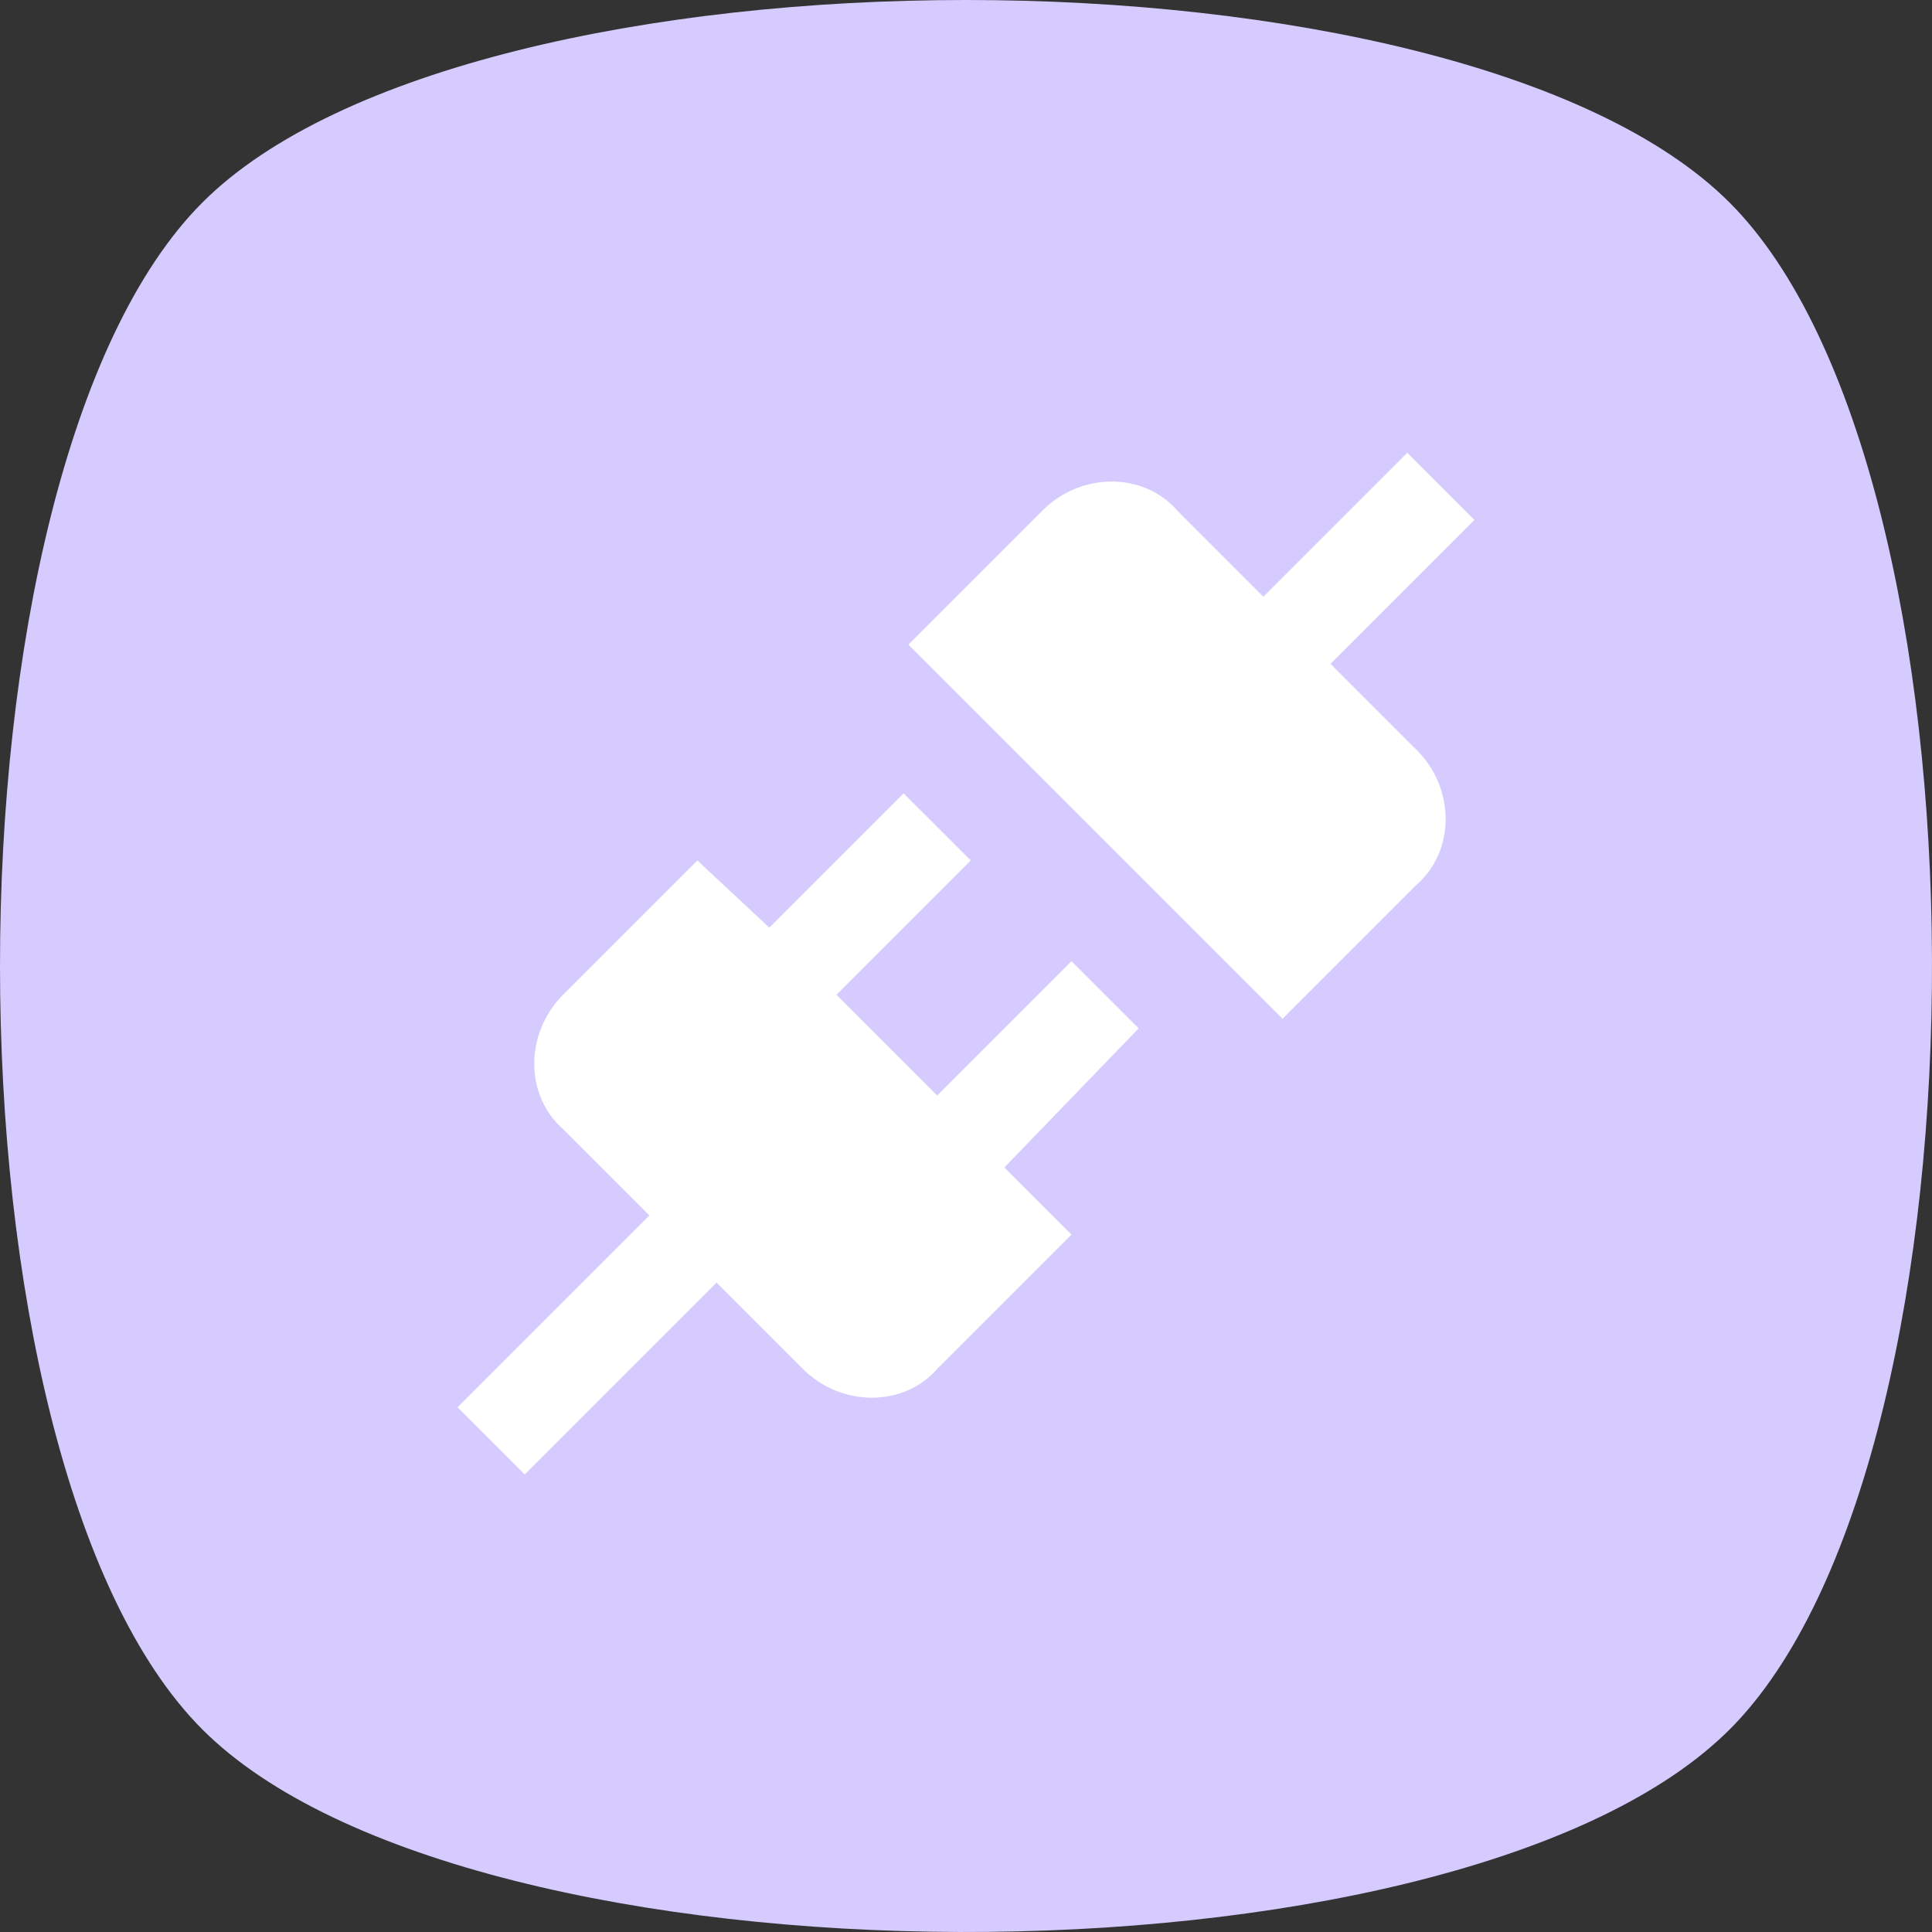 <?xml version="1.0" encoding="utf-8"?>
<svg xmlns="http://www.w3.org/2000/svg" fill="none" height="386" viewBox="0 0 386 386" width="386">
<rect x="0" y="0" width="386" height="386" fill="#333333" stroke="none"/>
<path d="M344.46 346.612C289.009 399.481 94.027 399.127 40.45 345.549C-13.483 291.615 -13.483 94.384 40.45 40.449C94.384 -13.485 291.611 -13.485 345.548 40.461C399.083 94.003 399.479 288.686 346.749 344.327C346.008 345.109 345.239 345.869 344.46 346.612Z" fill="#D5CBFF"/>
<path d="M283.079 149.876C290.745 157.542 290.745 170.001 283.079 176.709L256.245 203.542L181.495 128.792L208.329 101.959C215.995 94.292 228.454 94.292 235.162 101.959L252.412 119.209L281.162 90.459L294.579 103.876L265.829 132.626L283.079 149.876ZM227.495 205.459L214.079 192.042L187.245 218.876L167.12 198.751L193.954 171.917L180.537 158.501L153.704 185.334L139.329 171.917L112.495 198.751C104.829 206.417 104.829 218.876 112.495 225.584L129.745 242.834L91.412 281.167L104.829 294.584L143.162 256.251L160.412 273.501C168.079 281.167 180.537 281.167 187.245 273.501L214.079 246.667L200.662 233.251L227.495 205.459Z" fill="white"/>
</svg>